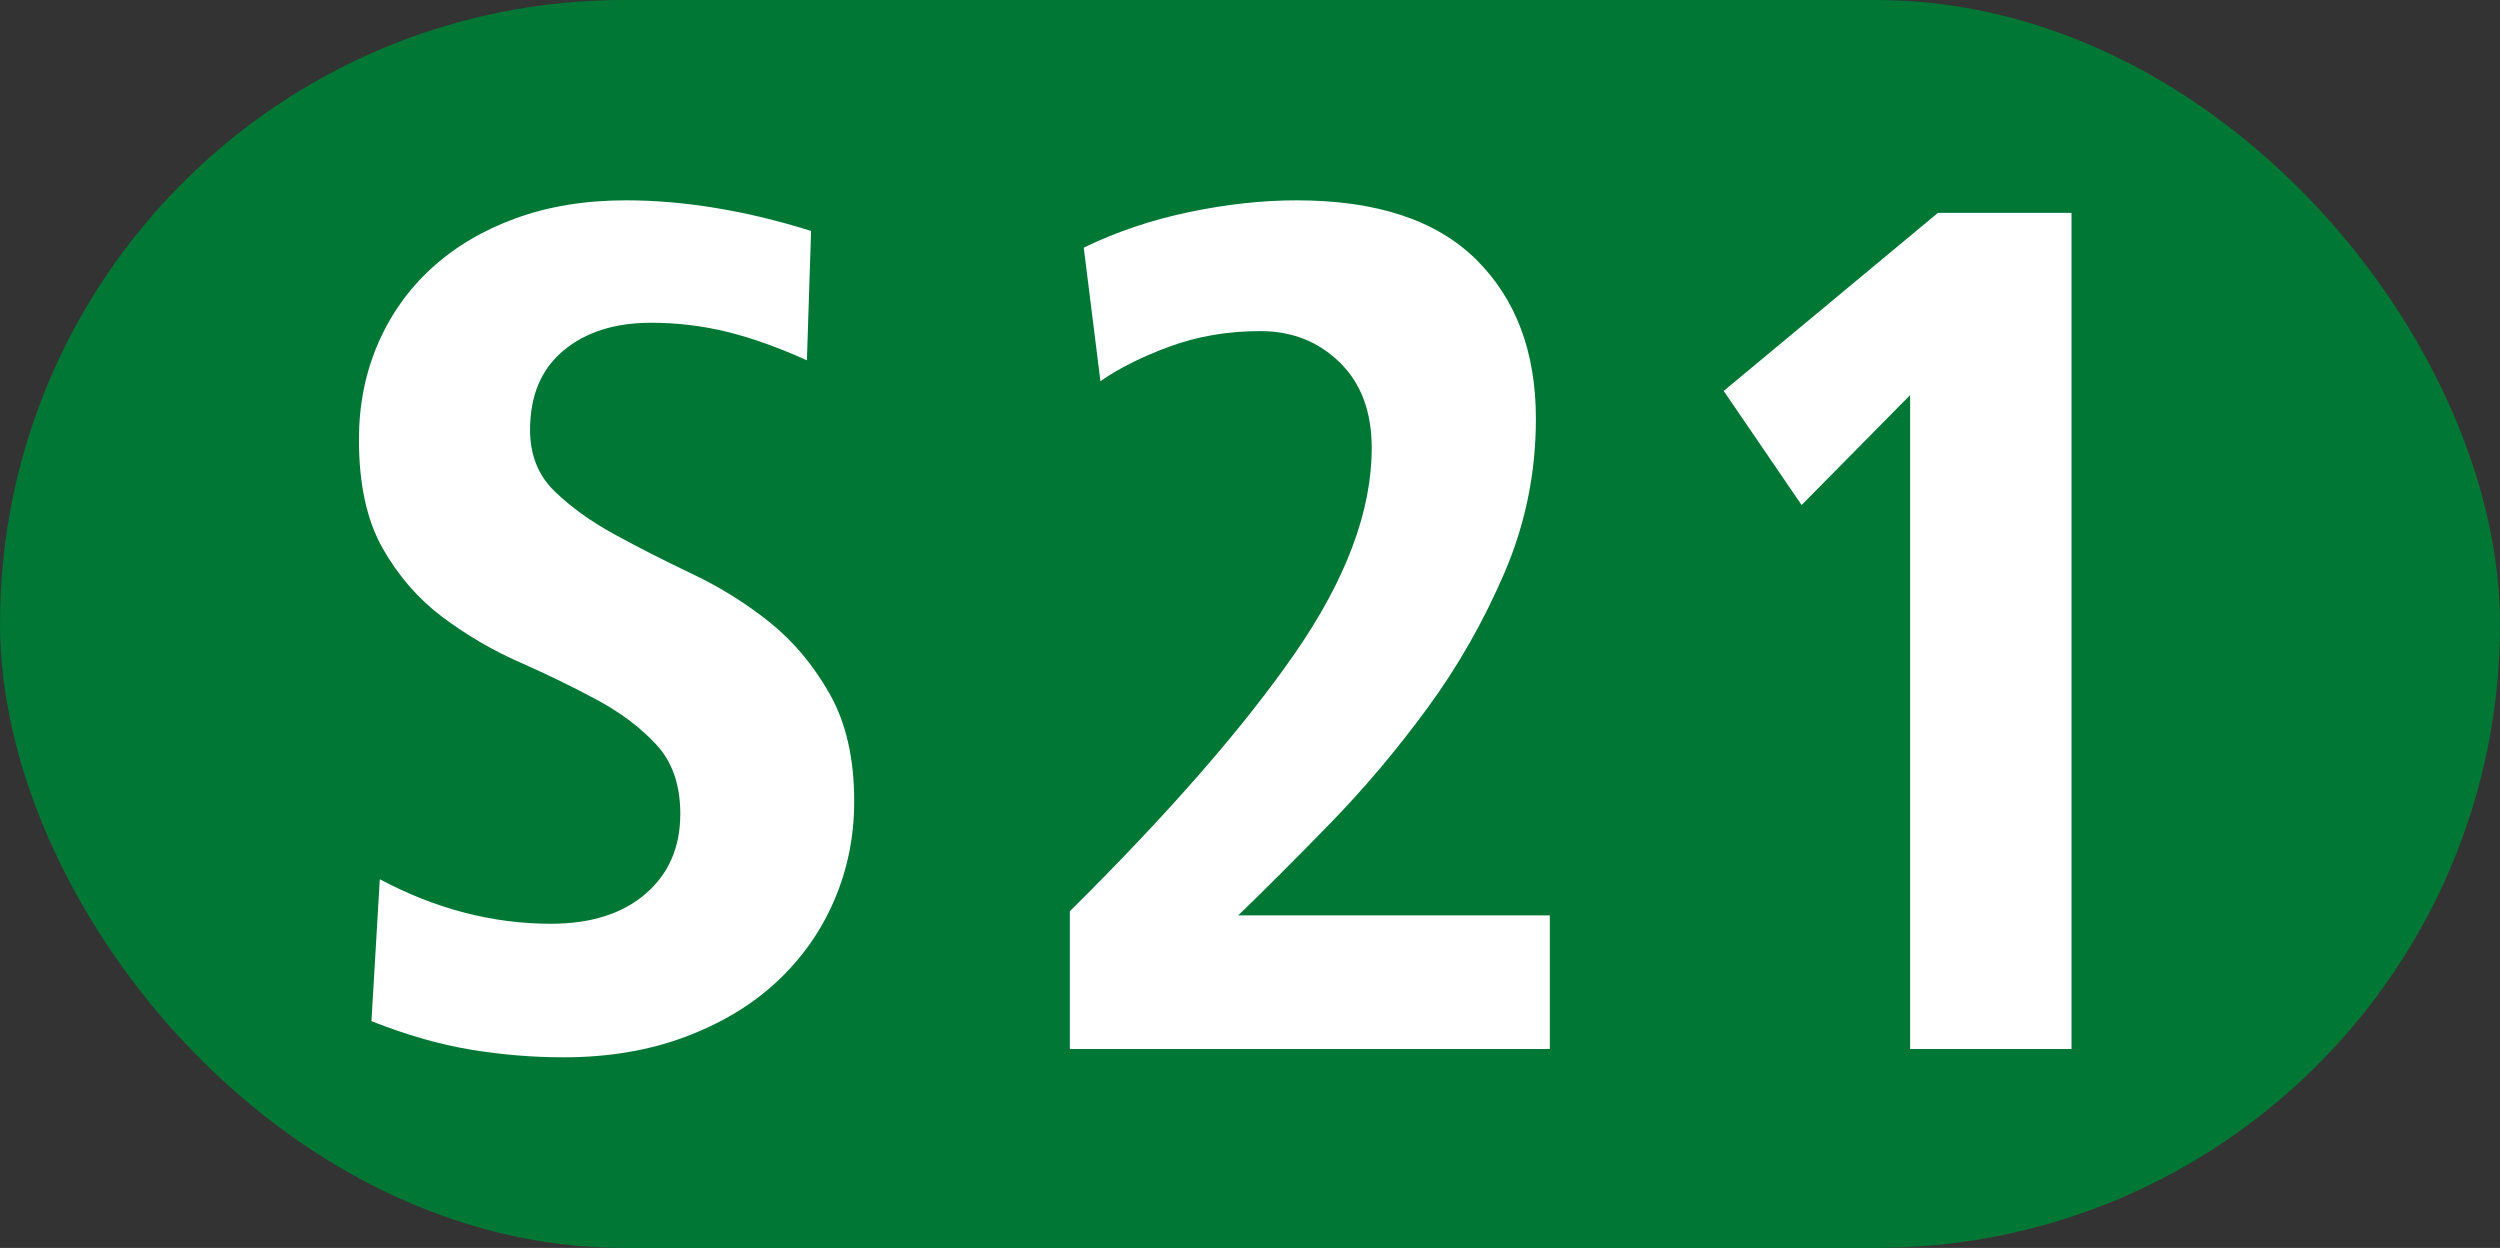 <?xml version="1.0" encoding="UTF-8"?>
<svg xmlns="http://www.w3.org/2000/svg" width="179.7" height="89.7" viewBox="0 0 1797 897">
	<rect x="0" y="0" width="1797" height="897" fill="#333333" stroke="none"/>
	<title>Berlin-Brandenburg transit icons - S-Bahn Linie S21</title>
	<rect fill="#007734" width="1797" height="897" rx="448.5"/>
	<path fill="#fff" d="M614,576q0-46-17.5-77t-43-51.5t-56-35t-56-28.5t-43-31t-17.5-44q0-37 24-57t63-20q28 0 54.5 6.5t57.5 20.5l3-93q-35-11-68.5-16.5t-64.5-5.5q-44 0-79.5 13t-60.5 36t-38.5 54.5t-13.5 68.5q0 48 17 78t43 49.5t55.5 32.5t55.5 27t43 32.5t17 49.5q0 36-25 57.5t-68 21.5q-63 0-123-32l-6 102q38 15 71.5 20.5t66.5 5.5q48 0 87-14.5t66-39.5t41.5-58.5t14.5-71.5zM1114,658h-224q29-28 66-66t70-83t55.5-97.5t22.5-110.5q0-72-43-114.5t-129-42.5q-37 0-77.5 8.5t-75.5 25.5l12 96q20-14 50-25t65-11q34 0 57 22.5t23 61.5q0 68-55.5 148t-161.5 185v99h345v-96zM1489,153h-96l-154 128l56 82l78-79v470h116v-601z"/>
</svg>